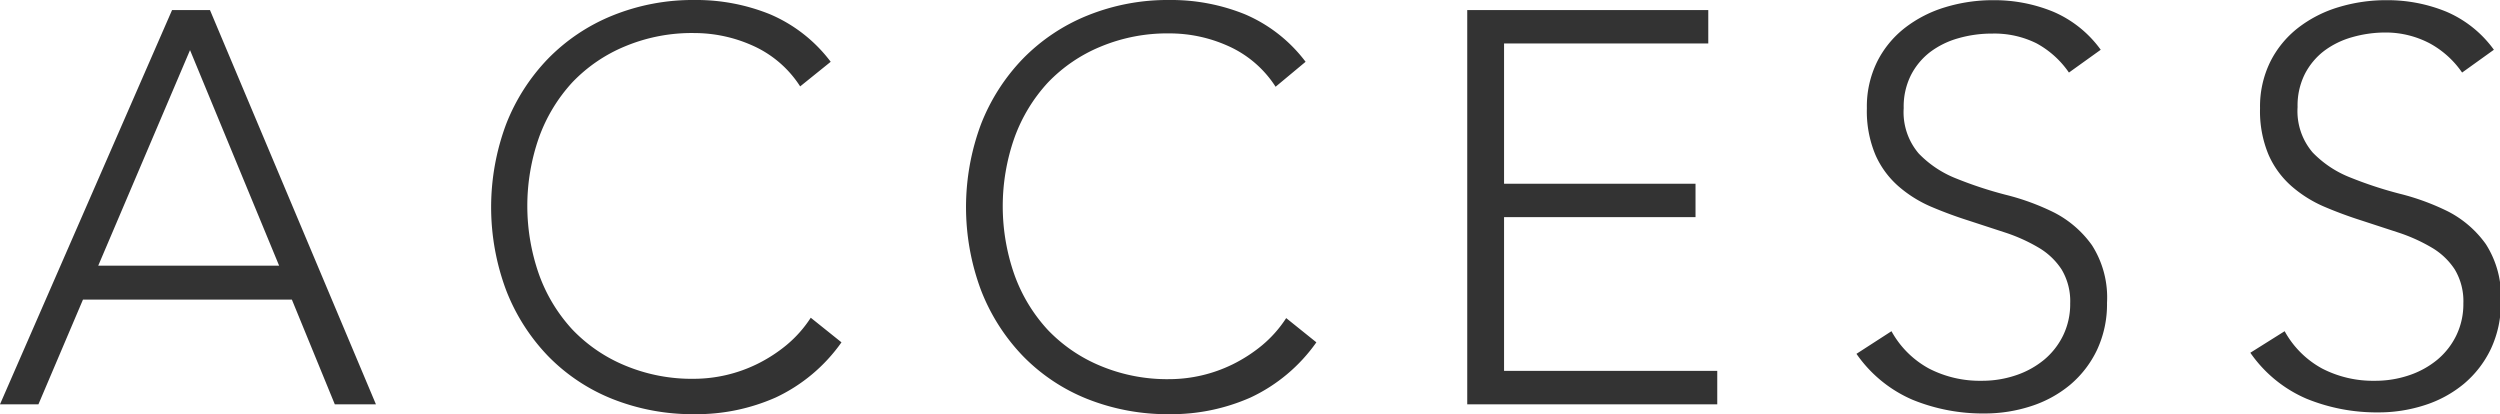 <svg id="design" xmlns="http://www.w3.org/2000/svg" viewBox="0 0 139.19 23.06"><defs><style>.cls-1{fill:#333;}</style></defs><title>access</title><path class="cls-1" d="M592.73,7324.75h2.11l9.24,21.95h-2.29l-2.39-5.83H587.77l-2.48,5.83h-2.14Zm1,2.23-5.11,12h10.07Z" transform="translate(-583.15 -7324.19)"/><path class="cls-1" d="M630,7343.25a9.31,9.31,0,0,1-3.66,3.07,10.89,10.89,0,0,1-4.5.93,12.1,12.1,0,0,1-4.6-.85,10.36,10.36,0,0,1-3.58-2.39,11,11,0,0,1-2.33-3.66,13.21,13.21,0,0,1,0-9.25,11,11,0,0,1,2.33-3.64,10.55,10.55,0,0,1,3.58-2.4,11.91,11.91,0,0,1,4.6-.87,10.93,10.93,0,0,1,4.17.79,8.29,8.29,0,0,1,3.39,2.65L627.7,7329a6.07,6.07,0,0,0-2.62-2.26,7.94,7.94,0,0,0-3.27-.71,9.63,9.63,0,0,0-3.86.74,8.59,8.59,0,0,0-2.93,2,9.05,9.05,0,0,0-1.86,3.07,11.5,11.5,0,0,0,0,7.63,9,9,0,0,0,1.86,3.07,8.6,8.6,0,0,0,2.93,2,9.63,9.63,0,0,0,3.86.74,8.05,8.05,0,0,0,3.49-.82,8.42,8.42,0,0,0,1.63-1.05,6.73,6.73,0,0,0,1.36-1.53Z" transform="translate(-583.15 -7324.19)"/><path class="cls-1" d="M656.44,7343.25a9.31,9.31,0,0,1-3.66,3.07,10.89,10.89,0,0,1-4.5.93,12.1,12.1,0,0,1-4.6-.85,10.36,10.36,0,0,1-3.58-2.39,11,11,0,0,1-2.33-3.66,13.21,13.21,0,0,1,0-9.25,11,11,0,0,1,2.33-3.64,10.55,10.55,0,0,1,3.58-2.4,11.91,11.91,0,0,1,4.6-.87,10.93,10.93,0,0,1,4.17.79,8.29,8.29,0,0,1,3.39,2.65l-1.67,1.39a6.07,6.07,0,0,0-2.62-2.26,7.94,7.94,0,0,0-3.27-.71,9.63,9.63,0,0,0-3.86.74,8.59,8.59,0,0,0-2.93,2,9.05,9.05,0,0,0-1.86,3.07,11.5,11.5,0,0,0,0,7.63,9,9,0,0,0,1.86,3.07,8.6,8.6,0,0,0,2.93,2,9.63,9.63,0,0,0,3.86.74,8.05,8.05,0,0,0,3.49-.82,8.42,8.42,0,0,0,1.63-1.05,6.73,6.73,0,0,0,1.36-1.53Z" transform="translate(-583.15 -7324.19)"/><path class="cls-1" d="M664.84,7324.75h13.42v1.86H666.89v7.81h10.66v1.86H666.89v8.56h11.87v1.86H664.84v-21.95Z" transform="translate(-583.15 -7324.19)"/><path class="cls-1" d="M688.46,7342.63a5.24,5.24,0,0,0,2.09,2.08,6.16,6.16,0,0,0,2.93.68,5.85,5.85,0,0,0,1.92-.31,4.91,4.91,0,0,0,1.57-.87,4.08,4.08,0,0,0,1.05-1.35,4,4,0,0,0,.39-1.78,3.43,3.43,0,0,0-.48-1.89,3.86,3.86,0,0,0-1.29-1.22,9.41,9.41,0,0,0-1.81-.82l-2.08-.68q-1.07-.34-2.08-0.77a6.93,6.93,0,0,1-1.81-1.13,5,5,0,0,1-1.29-1.75,6.26,6.26,0,0,1-.48-2.6,5.64,5.64,0,0,1,.57-2.59,5.52,5.52,0,0,1,1.55-1.89,6.91,6.91,0,0,1,2.25-1.15,9.11,9.11,0,0,1,2.67-.39,8.64,8.64,0,0,1,3.33.64,6.33,6.33,0,0,1,2.65,2.12l-1.77,1.27a5.19,5.19,0,0,0-1.81-1.63,5.26,5.26,0,0,0-2.46-.54,6.72,6.72,0,0,0-1.89.26,4.73,4.73,0,0,0-1.57.77,3.81,3.81,0,0,0-1.07,1.29,3.91,3.91,0,0,0-.4,1.83,3.54,3.54,0,0,0,.84,2.53,5.9,5.9,0,0,0,2.09,1.39,22.14,22.14,0,0,0,2.73.9,13.26,13.26,0,0,1,2.73,1,5.88,5.88,0,0,1,2.09,1.81,5.4,5.4,0,0,1,.84,3.21,6,6,0,0,1-.56,2.63,5.8,5.8,0,0,1-1.5,1.94,6.52,6.52,0,0,1-2.19,1.19,8.28,8.28,0,0,1-2.57.4,10.33,10.33,0,0,1-4-.76,7.31,7.31,0,0,1-3.13-2.56Z" transform="translate(-583.15 -7324.19)"/><path class="cls-1" d="M710.35,7342.63a5.24,5.24,0,0,0,2.09,2.08,6.16,6.16,0,0,0,2.93.68,5.85,5.85,0,0,0,1.92-.31,4.91,4.91,0,0,0,1.57-.87,4.08,4.08,0,0,0,1.05-1.35,4,4,0,0,0,.39-1.78,3.43,3.43,0,0,0-.48-1.89,3.86,3.86,0,0,0-1.29-1.22,9.41,9.41,0,0,0-1.81-.82l-2.08-.68q-1.07-.34-2.08-0.77a6.93,6.93,0,0,1-1.81-1.13,5,5,0,0,1-1.29-1.75,6.26,6.26,0,0,1-.48-2.6,5.64,5.64,0,0,1,.57-2.59,5.52,5.52,0,0,1,1.55-1.89,6.91,6.91,0,0,1,2.25-1.15,9.11,9.11,0,0,1,2.67-.39,8.64,8.64,0,0,1,3.33.64,6.33,6.33,0,0,1,2.65,2.12l-1.77,1.27a5.19,5.19,0,0,0-1.81-1.63A5.26,5.26,0,0,0,716,7326a6.72,6.72,0,0,0-1.89.26,4.73,4.73,0,0,0-1.57.77,3.81,3.81,0,0,0-1.07,1.29,3.91,3.91,0,0,0-.4,1.83,3.54,3.54,0,0,0,.84,2.53,5.9,5.9,0,0,0,2.09,1.39,22.14,22.14,0,0,0,2.73.9,13.26,13.26,0,0,1,2.73,1,5.88,5.88,0,0,1,2.09,1.81,5.4,5.4,0,0,1,.84,3.21,6,6,0,0,1-.56,2.63,5.8,5.8,0,0,1-1.5,1.94,6.52,6.52,0,0,1-2.19,1.19,8.28,8.28,0,0,1-2.57.4,10.33,10.33,0,0,1-4-.76,7.31,7.31,0,0,1-3.13-2.56Z" transform="translate(-583.15 -7324.19)"/></svg>
